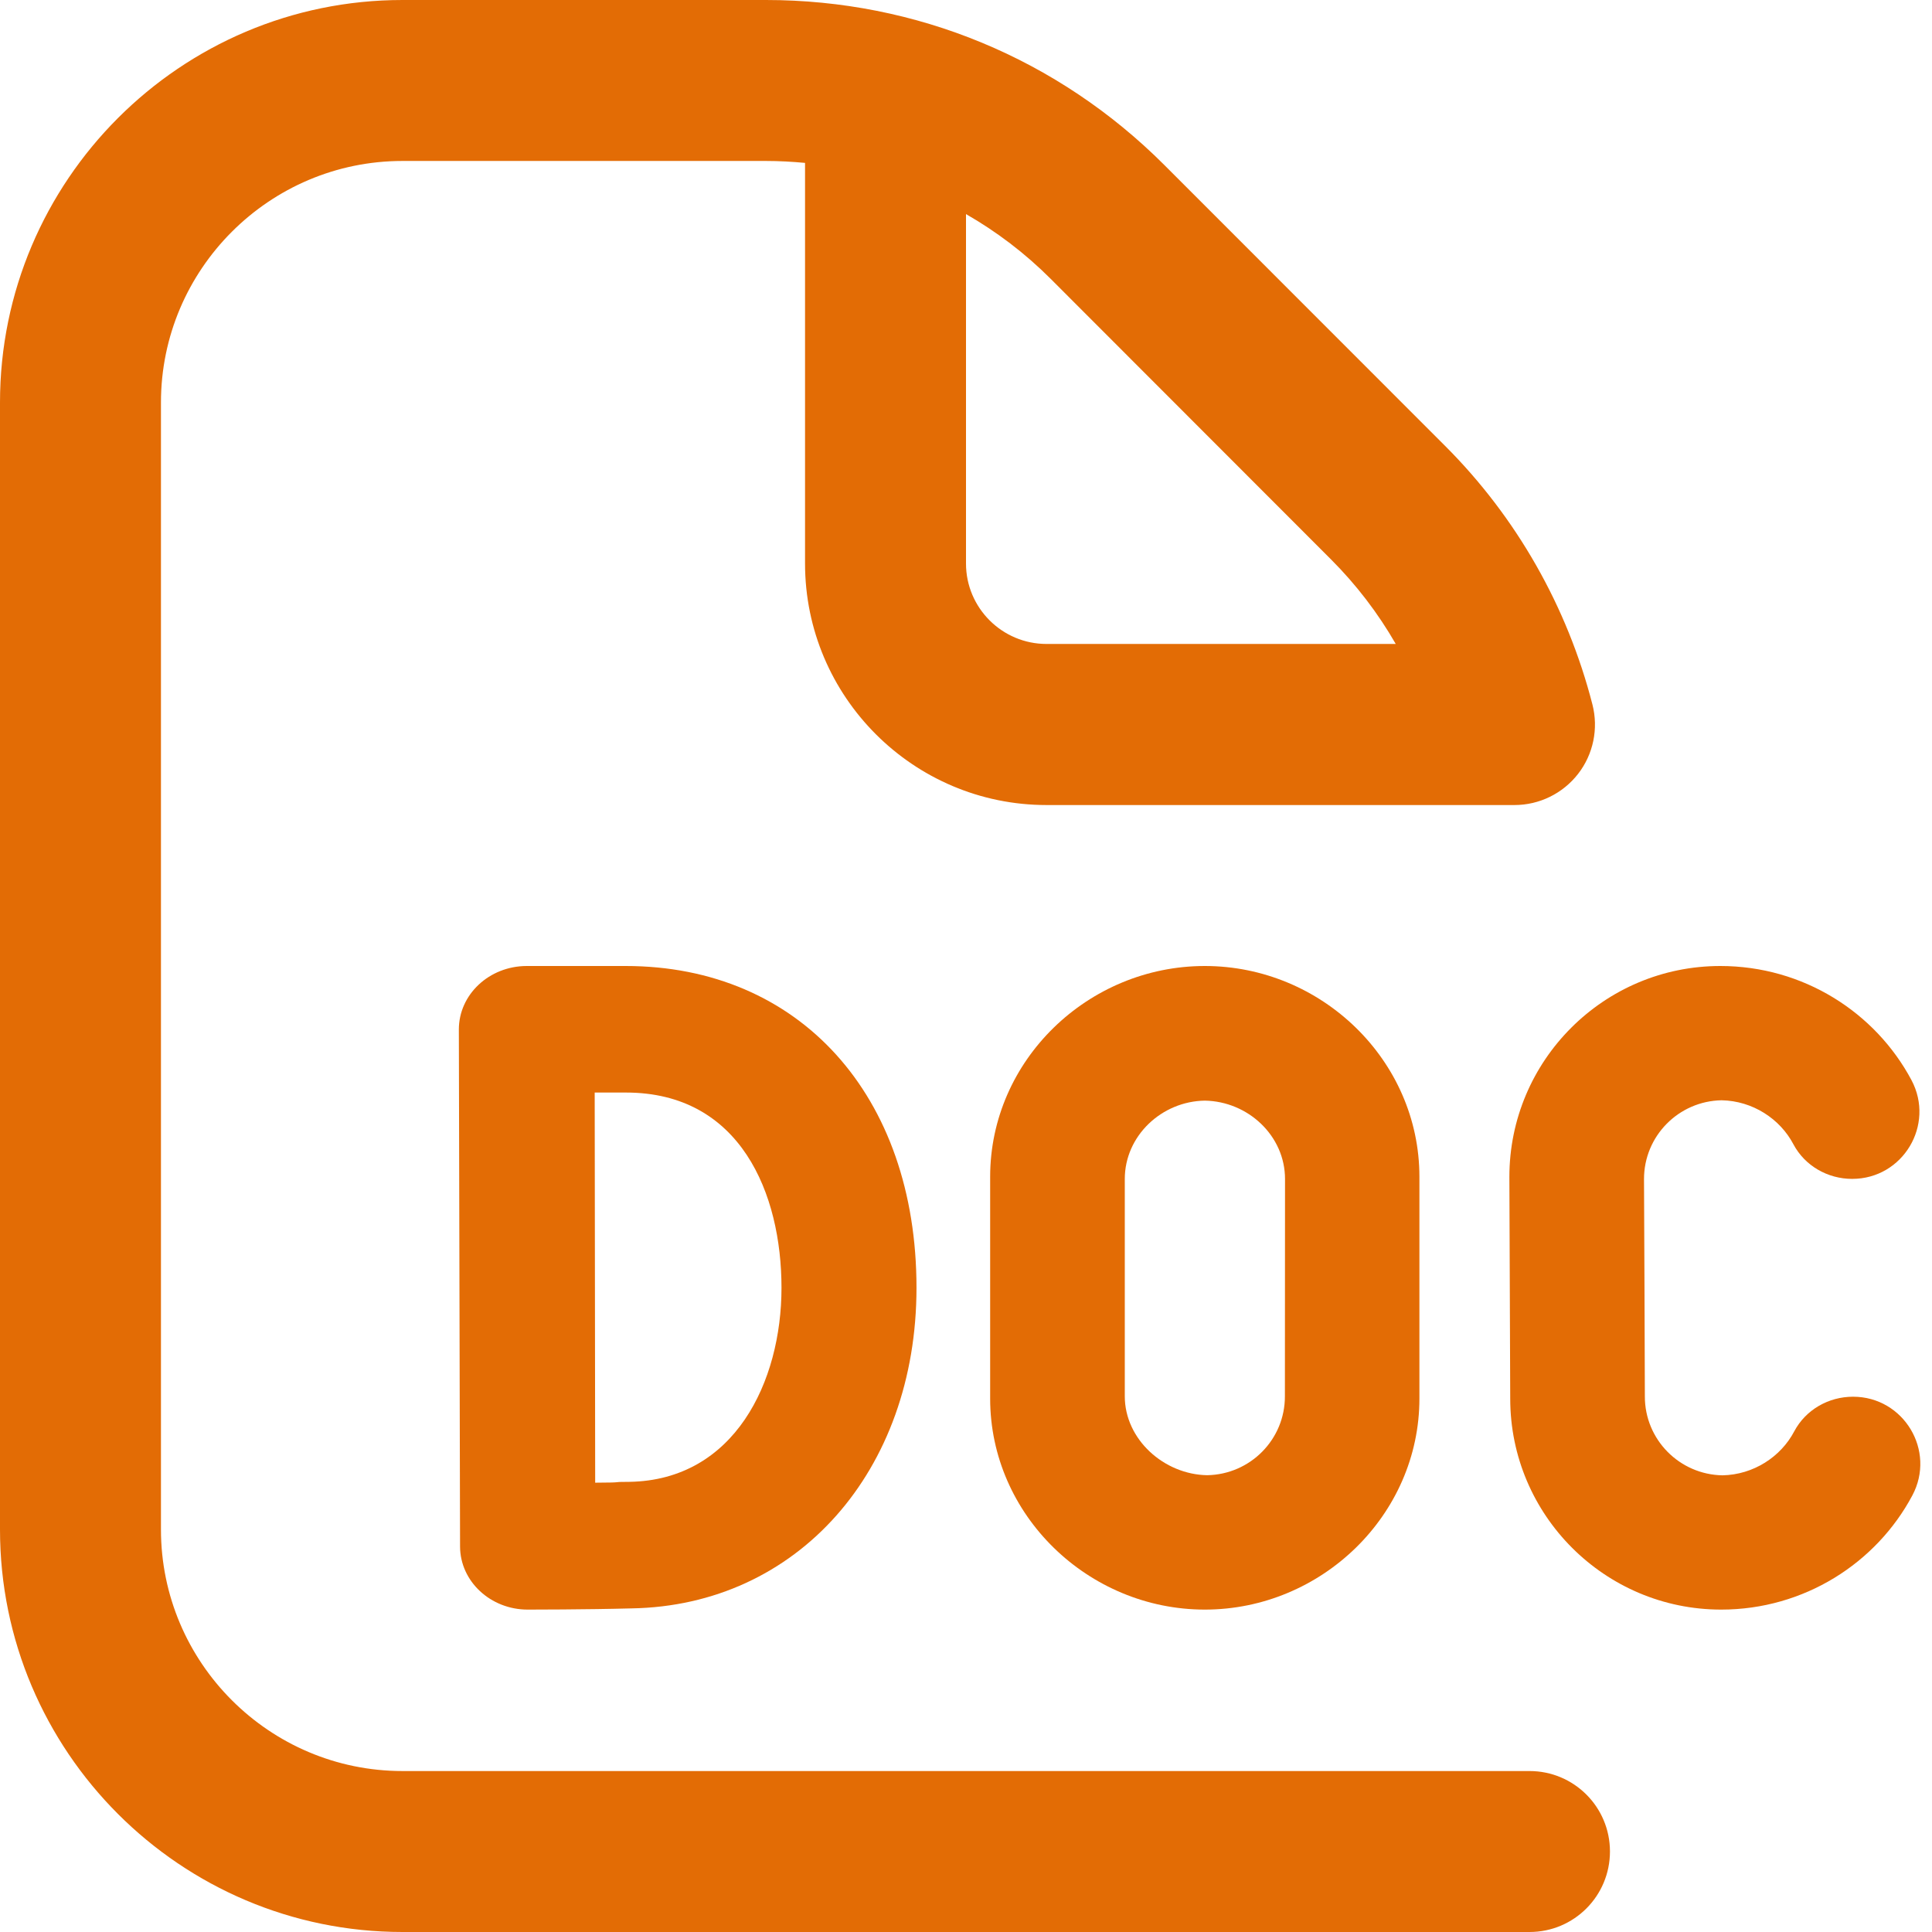 <svg width="16" height="16" viewBox="0 0 16 16" fill="none" xmlns="http://www.w3.org/2000/svg">
<g clip-path="url(#clip0_584_24)">
<path d="M13.333 15.333C13.333 15.702 13.035 16 12.667 16H3.333C1.495 16 0 14.505 0 12.667V3.333C0 1.495 1.495 0 3.333 0H6.343C7.589 0 8.761 0.485 9.643 1.367L11.966 3.691C12.558 4.282 12.98 5.024 13.188 5.835C13.239 6.035 13.195 6.247 13.069 6.409C12.942 6.572 12.748 6.667 12.542 6.667H8.667C7.564 6.667 6.667 5.77 6.667 4.667V1.349C6.56 1.339 6.452 1.333 6.343 1.333H3.333C2.231 1.333 1.333 2.231 1.333 3.333V12.667C1.333 13.769 2.231 14.667 3.333 14.667H12.667C13.035 14.667 13.333 14.965 13.333 15.333ZM8 4.667C8 5.034 8.299 5.333 8.667 5.333H11.559C11.413 5.079 11.233 4.843 11.023 4.633L8.701 2.309C8.489 2.097 8.253 1.918 8 1.773V4.667Z" fill="#E36C05"/>
<path d="M9.978 8C9.012 8 8.2 8.779 8.2 9.746V11.582C8.2 12.547 9.012 13.33 9.978 13.33C10.943 13.33 11.755 12.547 11.755 11.582V9.746C11.755 8.78 10.943 8 9.978 8ZM10.641 11.563C10.642 11.921 10.354 12.211 9.997 12.217C9.64 12.211 9.315 11.921 9.315 11.563C9.315 11.52 9.315 9.807 9.315 9.764C9.315 9.406 9.621 9.12 9.978 9.115C10.336 9.121 10.642 9.406 10.642 9.764C10.642 9.807 10.641 11.52 10.641 11.563Z" fill="#E36C05"/>
<path d="M3.81 12.808C3.811 13.096 4.062 13.33 4.37 13.33C4.37 13.33 4.858 13.33 5.229 13.32C6.603 13.298 7.59 12.181 7.59 10.665C7.59 9.072 6.621 8 5.181 8H4.361C4.051 8.001 3.8 8.236 3.8 8.526L3.81 12.808ZM5.184 9.048C6.134 9.048 6.472 9.887 6.472 10.665C6.472 11.443 6.083 12.258 5.212 12.272C5.033 12.272 5.204 12.278 4.929 12.279L4.925 9.048L5.184 9.048Z" fill="#E36C05"/>
<path d="M14.859 11.854C14.954 11.675 15.143 11.567 15.346 11.567C15.766 11.567 16.035 12.014 15.837 12.385C15.538 12.946 14.94 13.33 14.254 13.33C13.29 13.33 12.507 12.547 12.507 11.583L12.5 9.747C12.5 8.782 13.283 8 14.247 8C14.934 8 15.531 8.384 15.83 8.945C16.027 9.316 15.759 9.763 15.339 9.763C15.136 9.763 14.947 9.655 14.852 9.476C14.741 9.265 14.514 9.117 14.258 9.112C13.902 9.118 13.614 9.408 13.615 9.766C13.616 9.851 13.622 11.442 13.622 11.564C13.621 11.922 13.909 12.212 14.265 12.218C14.521 12.213 14.748 12.065 14.859 11.854Z" fill="#E36C05"/>
</g>
<defs>
<clipPath id="clip0_584_24">
<rect width="16" height="16" fill="white"/>
</clipPath>
</defs>
</svg>
